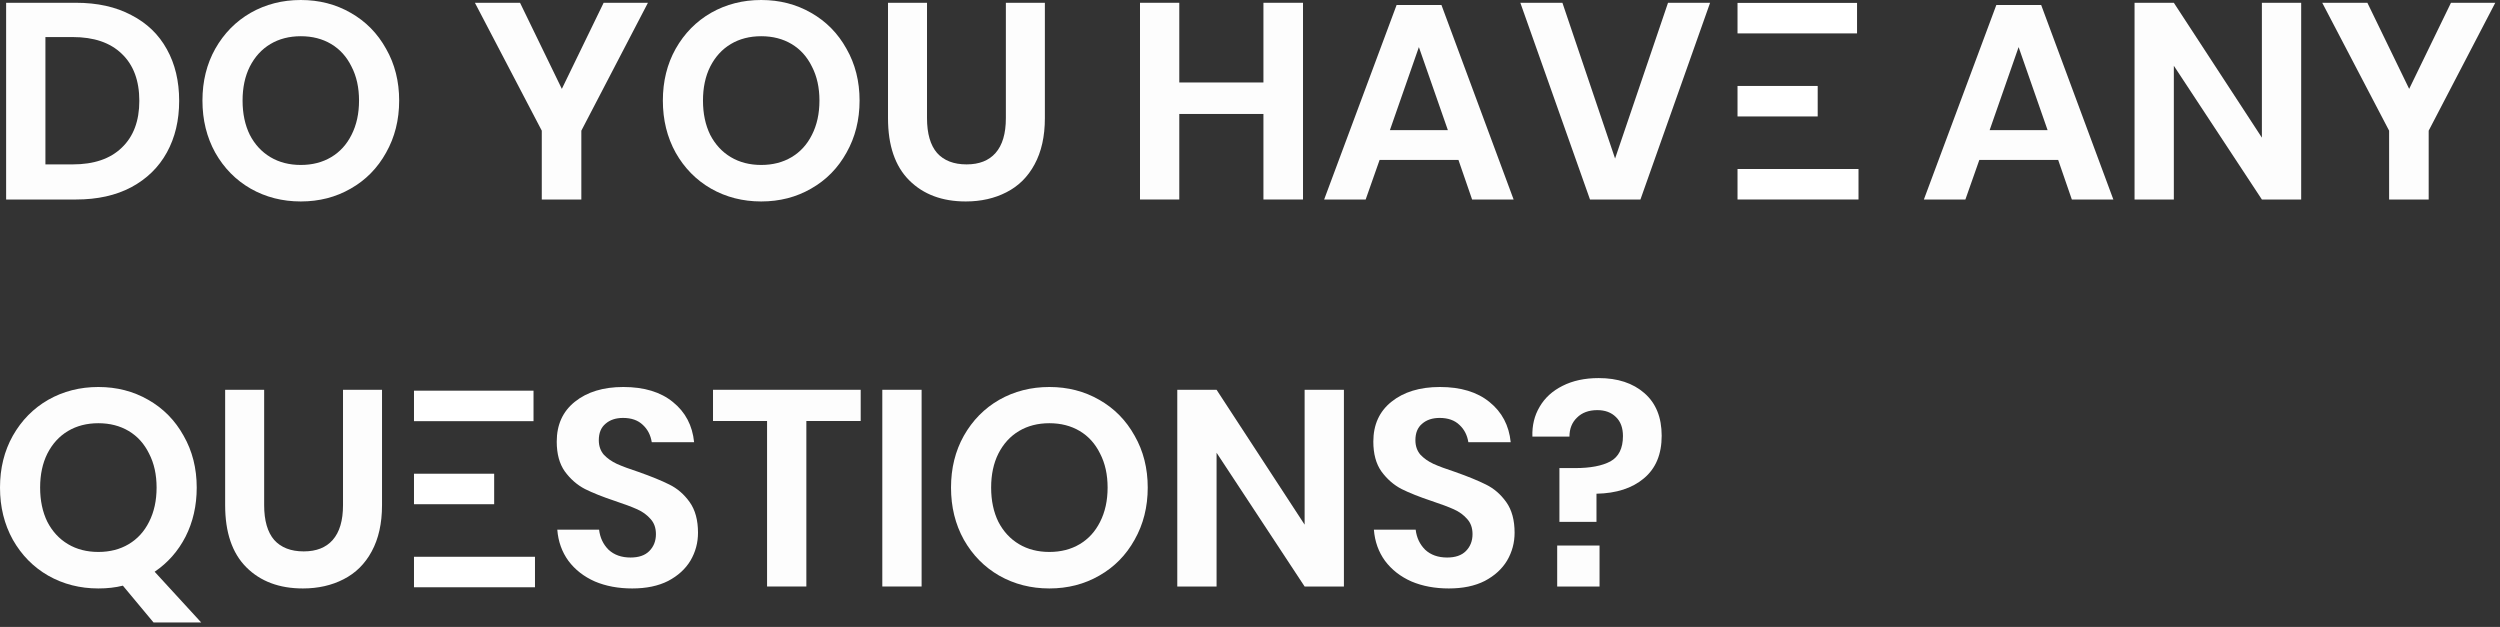 <?xml version="1.0" encoding="UTF-8"?> <svg xmlns="http://www.w3.org/2000/svg" width="323" height="81" viewBox="0 0 323 81" fill="none"><rect x="0" y="0" width="323" height="81" fill="#333333" stroke="none"/> <path d="M23.148 13.032C23.148 15.552 22.62 17.772 21.564 19.692C20.508 21.612 18.972 23.112 16.956 24.192C14.964 25.248 12.588 25.776 9.828 25.776H0.792V0.36H9.828C12.588 0.36 14.964 0.888 16.956 1.944C18.972 2.976 20.508 4.452 21.564 6.372C22.62 8.268 23.148 10.488 23.148 13.032ZM9.396 21.24C12.132 21.24 14.244 20.52 15.732 19.08C17.244 17.64 18 15.624 18 13.032C18 10.416 17.244 8.388 15.732 6.948C14.244 5.508 12.132 4.788 9.396 4.788H5.868V21.24H9.396Z" fill="#FDFDFD"></path> <path d="M38.864 0C41.24 0 43.388 0.552 45.308 1.656C47.252 2.76 48.776 4.308 49.88 6.3C51.008 8.268 51.572 10.5 51.572 12.996C51.572 15.492 51.008 17.736 49.88 19.728C48.776 21.72 47.252 23.268 45.308 24.372C43.388 25.476 41.24 26.028 38.864 26.028C36.488 26.028 34.328 25.476 32.384 24.372C30.464 23.268 28.94 21.72 27.812 19.728C26.708 17.736 26.156 15.492 26.156 12.996C26.156 10.5 26.708 8.268 27.812 6.3C28.94 4.308 30.464 2.76 32.384 1.656C34.328 0.552 36.488 0 38.864 0ZM38.864 4.68C37.376 4.68 36.068 5.016 34.94 5.688C33.812 6.36 32.924 7.332 32.276 8.604C31.652 9.852 31.34 11.316 31.34 12.996C31.34 14.676 31.652 16.152 32.276 17.424C32.924 18.672 33.812 19.632 34.94 20.304C36.068 20.976 37.376 21.312 38.864 21.312C40.352 21.312 41.66 20.976 42.788 20.304C43.916 19.632 44.792 18.672 45.416 17.424C46.064 16.152 46.388 14.676 46.388 12.996C46.388 11.316 46.064 9.852 45.416 8.604C44.792 7.332 43.916 6.36 42.788 5.688C41.66 5.016 40.352 4.68 38.864 4.68Z" fill="#FDFDFD"></path> <path d="M83.713 0.36L75.109 16.884V25.776H69.998V16.884L61.358 0.36H67.189L72.59 11.484L77.99 0.36H83.713Z" fill="#FDFDFD"></path> <path d="M98.349 0C100.725 0 102.873 0.552 104.793 1.656C106.737 2.76 108.261 4.308 109.365 6.3C110.493 8.268 111.057 10.5 111.057 12.996C111.057 15.492 110.493 17.736 109.365 19.728C108.261 21.72 106.737 23.268 104.793 24.372C102.873 25.476 100.725 26.028 98.349 26.028C95.973 26.028 93.813 25.476 91.869 24.372C89.949 23.268 88.425 21.72 87.297 19.728C86.193 17.736 85.641 15.492 85.641 12.996C85.641 10.5 86.193 8.268 87.297 6.3C88.425 4.308 89.949 2.76 91.869 1.656C93.813 0.552 95.973 0 98.349 0ZM98.349 4.68C96.861 4.68 95.553 5.016 94.425 5.688C93.297 6.36 92.409 7.332 91.761 8.604C91.137 9.852 90.825 11.316 90.825 12.996C90.825 14.676 91.137 16.152 91.761 17.424C92.409 18.672 93.297 19.632 94.425 20.304C95.553 20.976 96.861 21.312 98.349 21.312C99.837 21.312 101.145 20.976 102.273 20.304C103.401 19.632 104.277 18.672 104.901 17.424C105.549 16.152 105.873 14.676 105.873 12.996C105.873 11.316 105.549 9.852 104.901 8.604C104.277 7.332 103.401 6.36 102.273 5.688C101.145 5.016 99.837 4.68 98.349 4.68Z" fill="#FDFDFD"></path> <path d="M119.77 0.36V15.264C119.77 17.256 120.202 18.756 121.066 19.764C121.954 20.748 123.226 21.24 124.882 21.24C126.514 21.24 127.762 20.748 128.626 19.764C129.514 18.756 129.958 17.256 129.958 15.264V0.36H134.998V15.264C134.998 17.616 134.554 19.608 133.666 21.24C132.802 22.848 131.59 24.048 130.03 24.84C128.494 25.632 126.742 26.028 124.774 26.028C121.726 26.028 119.29 25.116 117.466 23.292C115.642 21.468 114.73 18.792 114.73 15.264V0.36H119.77Z" fill="#FDFDFD"></path> <path d="M168.348 0.36V25.776H163.236V14.724H152.364V25.776H147.288V0.36H152.364V10.656H163.236V0.36H168.348Z" fill="#FDFDFD"></path> <path d="M188.432 20.664H178.244L176.444 25.776H171.08L180.44 0.648H186.236L195.56 25.776H190.196L188.432 20.664ZM187.064 16.812L183.32 6.084L179.576 16.812H187.064Z" fill="#FDFDFD"></path> <path d="M201.864 0.36L208.668 20.484L215.508 0.36H220.944L211.944 25.776H205.428L196.428 0.36H201.864Z" fill="#FDFDFD"></path> <path d="M265.917 20.664H255.729L253.929 25.776H248.565L257.925 0.648H263.721L273.045 25.776H267.681L265.917 20.664ZM264.549 16.812L260.805 6.084L257.061 16.812H264.549Z" fill="#FDFDFD"></path> <path d="M297.312 25.776H292.236L280.86 8.496V25.776H275.784V0.36H280.86L292.236 17.784V0.36H297.312V25.776Z" fill="#FDFDFD"></path> <path d="M322.389 0.36L313.785 16.884V25.776H308.673V16.884L300.033 0.36H305.865L311.265 11.484L316.665 0.36H322.389Z" fill="#FDFDFD"></path> <path d="M19.836 80.42L15.876 75.668C14.916 75.908 13.86 76.028 12.708 76.028C10.332 76.028 8.172 75.476 6.228 74.372C4.308 73.268 2.784 71.72 1.656 69.728C0.552 67.736 0 65.492 0 62.996C0 60.5 0.552 58.268 1.656 56.3C2.784 54.308 4.308 52.76 6.228 51.656C8.172 50.552 10.332 50 12.708 50C15.084 50 17.232 50.552 19.152 51.656C21.096 52.76 22.62 54.308 23.724 56.3C24.852 58.268 25.416 60.5 25.416 62.996C25.416 65.324 24.936 67.436 23.976 69.332C23.016 71.204 21.684 72.716 19.98 73.868L25.992 80.42H19.836ZM5.184 62.996C5.184 64.676 5.496 66.152 6.12 67.424C6.768 68.672 7.656 69.632 8.784 70.304C9.912 70.976 11.22 71.312 12.708 71.312C14.196 71.312 15.504 70.976 16.632 70.304C17.76 69.632 18.636 68.672 19.26 67.424C19.908 66.152 20.232 64.676 20.232 62.996C20.232 61.316 19.908 59.852 19.26 58.604C18.636 57.332 17.76 56.36 16.632 55.688C15.504 55.016 14.196 54.68 12.708 54.68C11.22 54.68 9.912 55.016 8.784 55.688C7.656 56.36 6.768 57.332 6.12 58.604C5.496 59.852 5.184 61.316 5.184 62.996Z" fill="#FDFDFD"></path> <path d="M34.129 50.36V65.264C34.129 67.256 34.561 68.756 35.425 69.764C36.313 70.748 37.585 71.24 39.241 71.24C40.873 71.24 42.121 70.748 42.985 69.764C43.873 68.756 44.317 67.256 44.317 65.264V50.36H49.357V65.264C49.357 67.616 48.913 69.608 48.025 71.24C47.161 72.848 45.949 74.048 44.389 74.84C42.853 75.632 41.101 76.028 39.133 76.028C36.085 76.028 33.649 75.116 31.825 73.292C30.001 71.468 29.089 68.792 29.089 65.264V50.36H34.129Z" fill="#FDFDFD"></path> <path d="M90.182 68.828C90.182 70.124 89.858 71.324 89.21 72.428C88.562 73.508 87.602 74.384 86.33 75.056C85.058 75.704 83.51 76.028 81.686 76.028C79.886 76.028 78.278 75.728 76.862 75.128C75.446 74.504 74.306 73.616 73.442 72.464C72.602 71.312 72.122 69.968 72.002 68.432H77.402C77.522 69.464 77.93 70.328 78.626 71.024C79.346 71.696 80.294 72.032 81.47 72.032C82.526 72.032 83.33 71.756 83.882 71.204C84.458 70.628 84.746 69.896 84.746 69.008C84.746 68.216 84.518 67.568 84.062 67.064C83.606 66.536 83.03 66.116 82.334 65.804C81.638 65.492 80.678 65.132 79.454 64.724C77.87 64.196 76.574 63.68 75.566 63.176C74.558 62.648 73.694 61.892 72.974 60.908C72.278 59.924 71.93 58.64 71.93 57.056C71.93 54.872 72.71 53.156 74.27 51.908C75.854 50.636 77.942 50 80.534 50C83.222 50 85.358 50.648 86.942 51.944C88.55 53.24 89.462 54.968 89.678 57.128H84.206C84.062 56.216 83.678 55.472 83.054 54.896C82.43 54.296 81.578 53.996 80.498 53.996C79.562 53.996 78.806 54.248 78.23 54.752C77.654 55.232 77.366 55.94 77.366 56.876C77.366 57.62 77.582 58.244 78.014 58.748C78.47 59.228 79.034 59.624 79.706 59.936C80.402 60.248 81.338 60.596 82.514 60.98C84.146 61.556 85.466 62.096 86.474 62.6C87.506 63.104 88.382 63.86 89.102 64.868C89.822 65.876 90.182 67.196 90.182 68.828Z" fill="#FDFDFD"></path> <path d="M111.201 50.36V54.392H104.181V75.776H99.105V54.392H92.121V50.36H111.201Z" fill="#FDFDFD"></path> <path d="M119.071 50.36V75.776H113.995V50.36H119.071Z" fill="#FDFDFD"></path> <path d="M135.579 50C137.955 50 140.103 50.552 142.023 51.656C143.967 52.76 145.491 54.308 146.595 56.3C147.723 58.268 148.287 60.5 148.287 62.996C148.287 65.492 147.723 67.736 146.595 69.728C145.491 71.72 143.967 73.268 142.023 74.372C140.103 75.476 137.955 76.028 135.579 76.028C133.203 76.028 131.043 75.476 129.099 74.372C127.179 73.268 125.655 71.72 124.527 69.728C123.423 67.736 122.871 65.492 122.871 62.996C122.871 60.5 123.423 58.268 124.527 56.3C125.655 54.308 127.179 52.76 129.099 51.656C131.043 50.552 133.203 50 135.579 50ZM135.579 54.68C134.091 54.68 132.783 55.016 131.655 55.688C130.527 56.36 129.639 57.332 128.991 58.604C128.367 59.852 128.055 61.316 128.055 62.996C128.055 64.676 128.367 66.152 128.991 67.424C129.639 68.672 130.527 69.632 131.655 70.304C132.783 70.976 134.091 71.312 135.579 71.312C137.067 71.312 138.375 70.976 139.503 70.304C140.631 69.632 141.507 68.672 142.131 67.424C142.779 66.152 143.103 64.676 143.103 62.996C143.103 61.316 142.779 59.852 142.131 58.604C141.507 57.332 140.631 56.36 139.503 55.688C138.375 55.016 137.067 54.68 135.579 54.68Z" fill="#FDFDFD"></path> <path d="M173.633 75.776H168.557L157.181 58.496V75.776H152.105V50.36H157.181L168.557 67.784V50.36H173.633V75.776Z" fill="#FDFDFD"></path> <path d="M195.686 68.828C195.686 70.124 195.362 71.324 194.714 72.428C194.066 73.508 193.106 74.384 191.834 75.056C190.562 75.704 189.014 76.028 187.19 76.028C185.39 76.028 183.782 75.728 182.366 75.128C180.95 74.504 179.81 73.616 178.946 72.464C178.106 71.312 177.626 69.968 177.506 68.432H182.906C183.026 69.464 183.434 70.328 184.13 71.024C184.85 71.696 185.798 72.032 186.974 72.032C188.03 72.032 188.834 71.756 189.386 71.204C189.962 70.628 190.25 69.896 190.25 69.008C190.25 68.216 190.022 67.568 189.566 67.064C189.11 66.536 188.534 66.116 187.838 65.804C187.142 65.492 186.182 65.132 184.958 64.724C183.374 64.196 182.078 63.68 181.07 63.176C180.062 62.648 179.198 61.892 178.478 60.908C177.782 59.924 177.434 58.64 177.434 57.056C177.434 54.872 178.214 53.156 179.774 51.908C181.358 50.636 183.446 50 186.038 50C188.726 50 190.862 50.648 192.446 51.944C194.054 53.24 194.966 54.968 195.182 57.128H189.71C189.566 56.216 189.182 55.472 188.558 54.896C187.934 54.296 187.082 53.996 186.002 53.996C185.066 53.996 184.31 54.248 183.734 54.752C183.158 55.232 182.87 55.94 182.87 56.876C182.87 57.62 183.086 58.244 183.518 58.748C183.974 59.228 184.538 59.624 185.21 59.936C185.906 60.248 186.842 60.596 188.018 60.98C189.65 61.556 190.97 62.096 191.978 62.6C193.01 63.104 193.886 63.86 194.606 64.868C195.326 65.876 195.686 67.196 195.686 68.828Z" fill="#FDFDFD"></path> <path d="M206.553 48.848C209.001 48.848 210.969 49.496 212.457 50.792C213.945 52.088 214.689 53.924 214.689 56.3C214.689 58.7 213.921 60.536 212.385 61.808C210.873 63.08 208.833 63.74 206.265 63.788V67.424H201.477V60.476H203.529C205.473 60.476 206.985 60.188 208.065 59.612C209.145 59.012 209.685 57.92 209.685 56.336C209.685 55.28 209.385 54.464 208.785 53.888C208.185 53.288 207.381 52.988 206.373 52.988C205.269 52.988 204.393 53.312 203.745 53.96C203.097 54.584 202.773 55.4 202.773 56.408H197.985C197.937 54.968 198.249 53.684 198.921 52.556C199.593 51.404 200.577 50.504 201.873 49.856C203.193 49.184 204.753 48.848 206.553 48.848ZM206.661 70.484V75.776H201.189V70.484H206.661Z" fill="#FDFDFD"></path> <path d="M234.846 11.105H224.488V15.045H234.846V11.105Z" fill="white"></path> <path d="M239.93 0.375H224.488V4.315H239.93V0.375Z" fill="white"></path> <path d="M240.119 21.835H224.488V25.775H240.119V21.835Z" fill="white"></path> <path d="M63.846 61.205H53.488V65.145H63.846V61.205Z" fill="white"></path> <path d="M68.93 50.475H53.488V54.415H68.93V50.475Z" fill="white"></path> <path d="M69.119 71.935H53.488V75.875H69.119V71.935Z" fill="white"></path> </svg> 